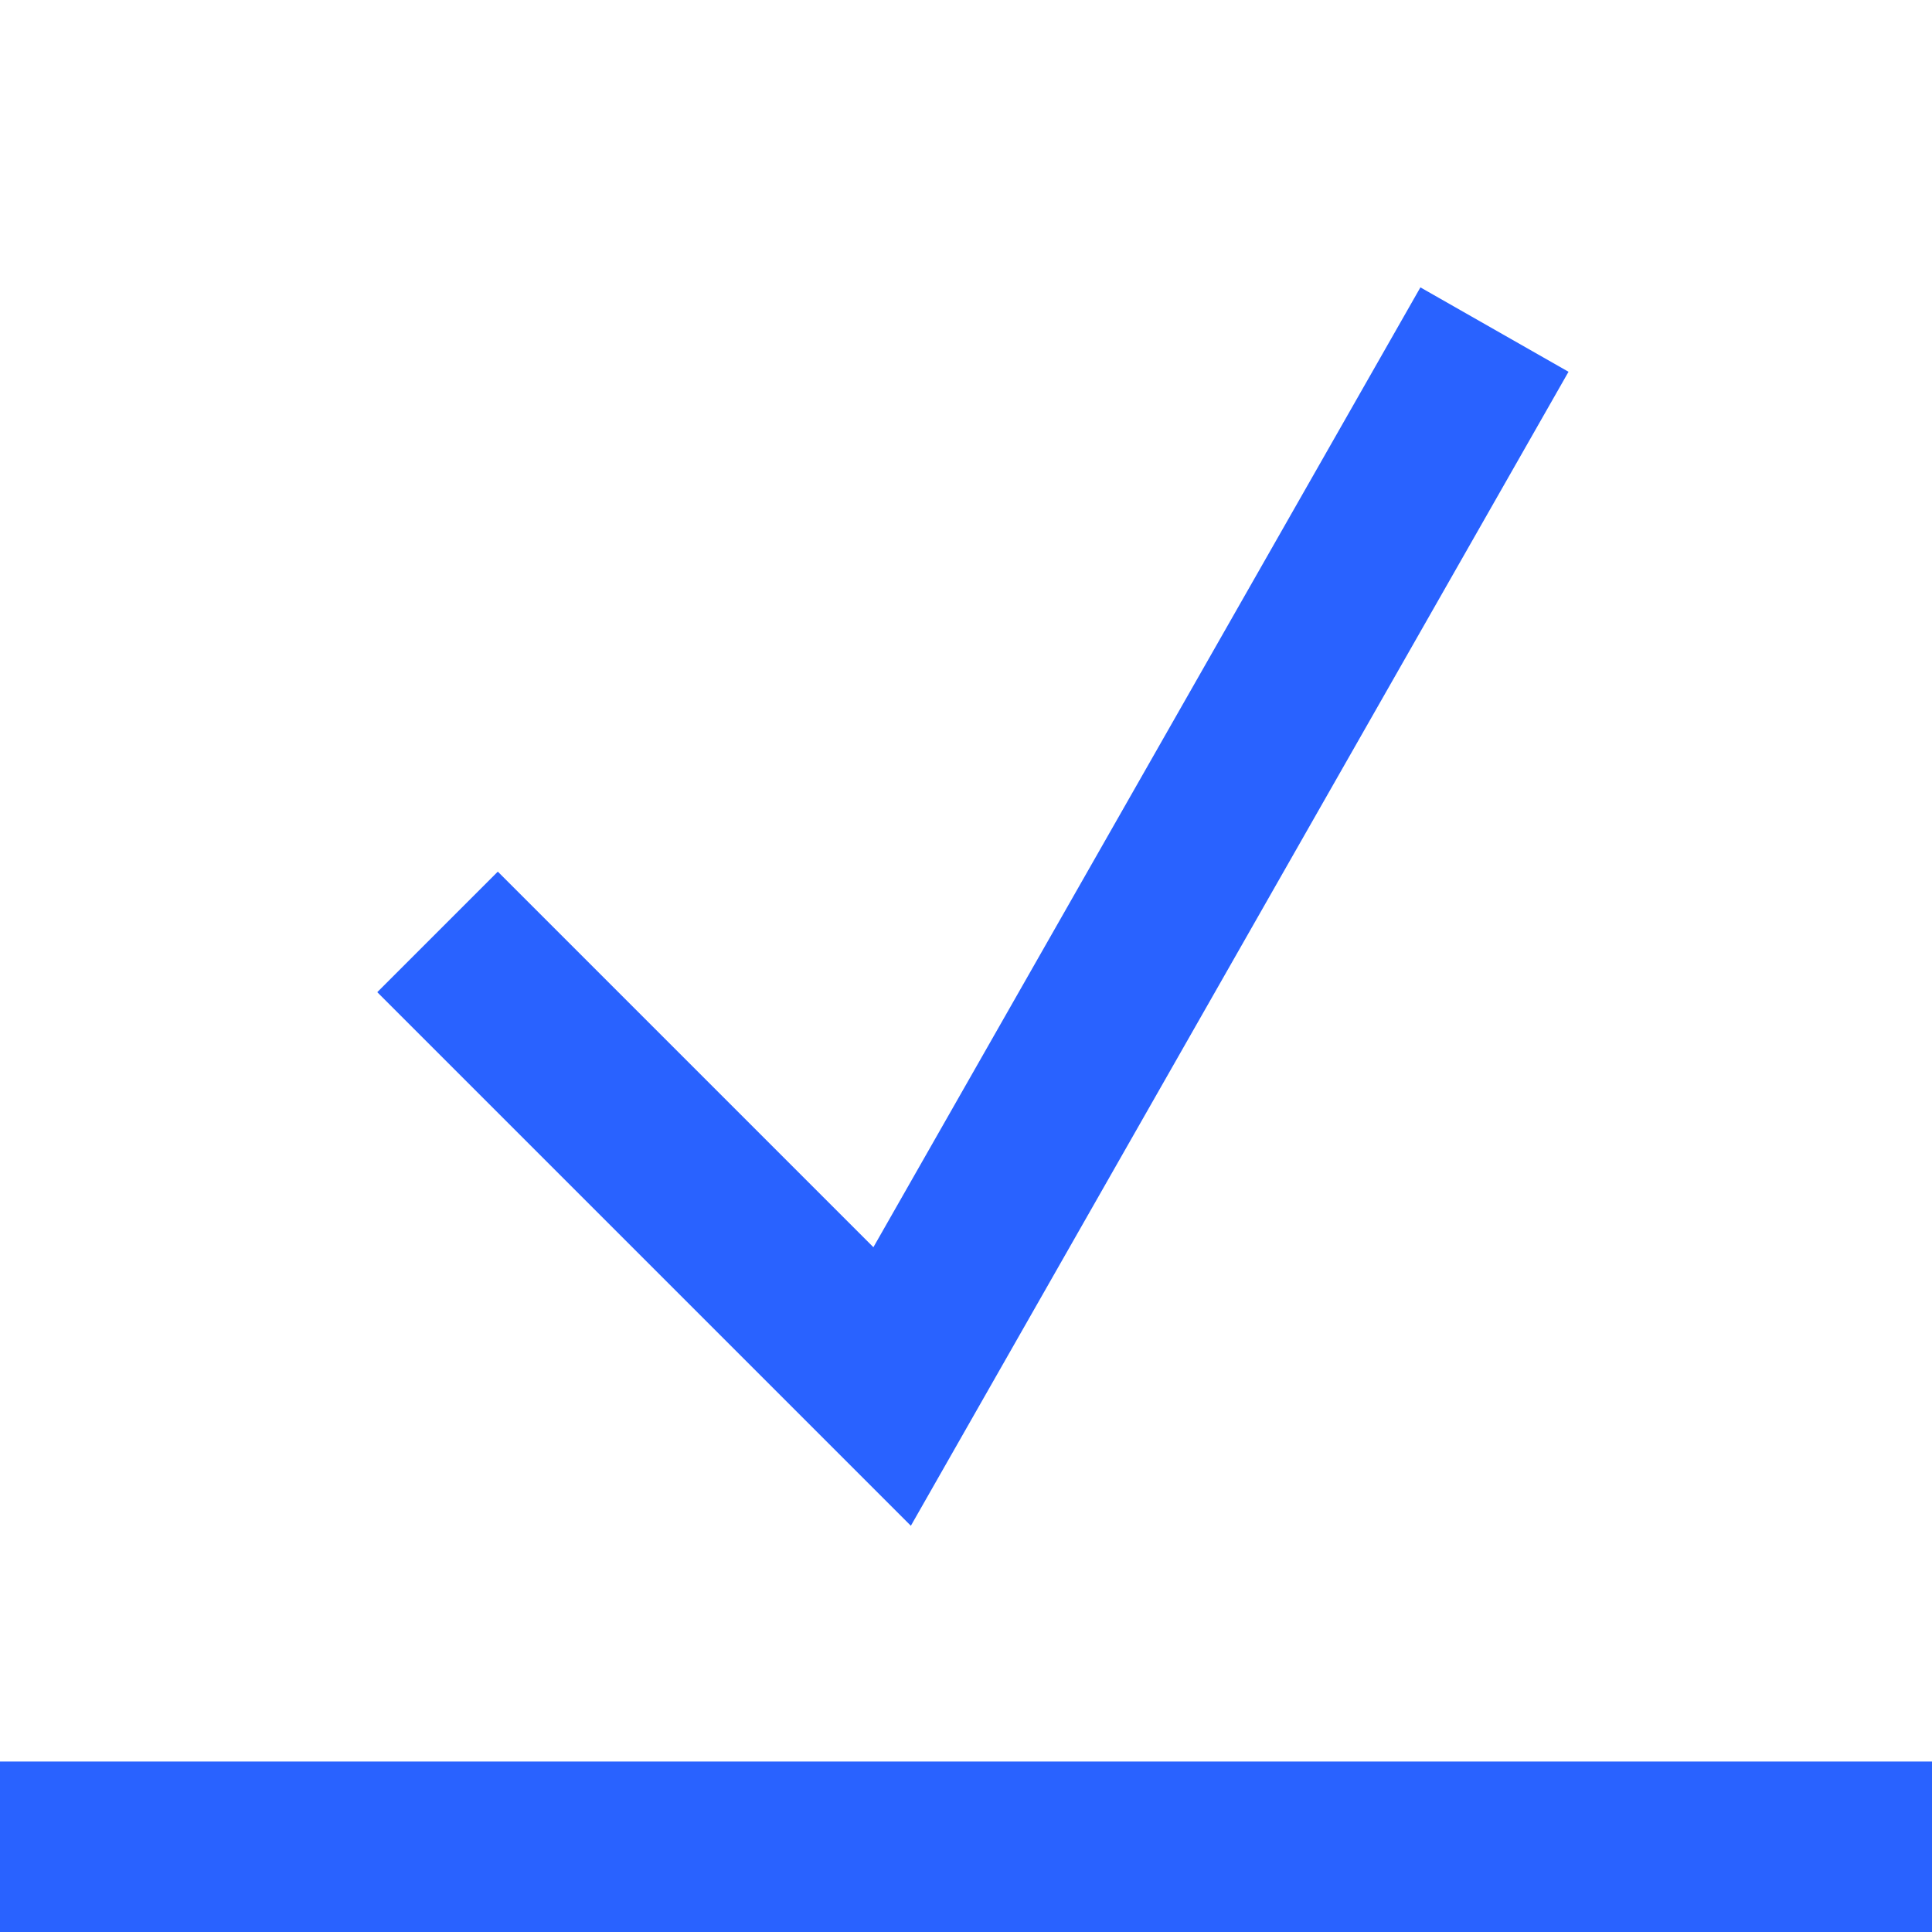 <?xml version="1.0" encoding="UTF-8"?>
<!-- Generator: Adobe Illustrator 27.0.0, SVG Export Plug-In . SVG Version: 6.00 Build 0)  -->
<svg xmlns="http://www.w3.org/2000/svg" xmlns:xlink="http://www.w3.org/1999/xlink" version="1.1" id="Ebene_1" x="0px" y="0px" viewBox="0 0 34 34" style="enable-background:new 0 0 34 34;" xml:space="preserve">
<style type="text/css">
	.st0{fill:none;stroke:#2962FF;stroke-width:3;}
</style>
<line id="Linie_37" class="st0" x1="34" y1="32.5" x2="0" y2="32.5"></line>
<path id="Pfad_357" class="st0" d="M7.7,16.4l8,8L26.3,5.8"></path>
</svg>
